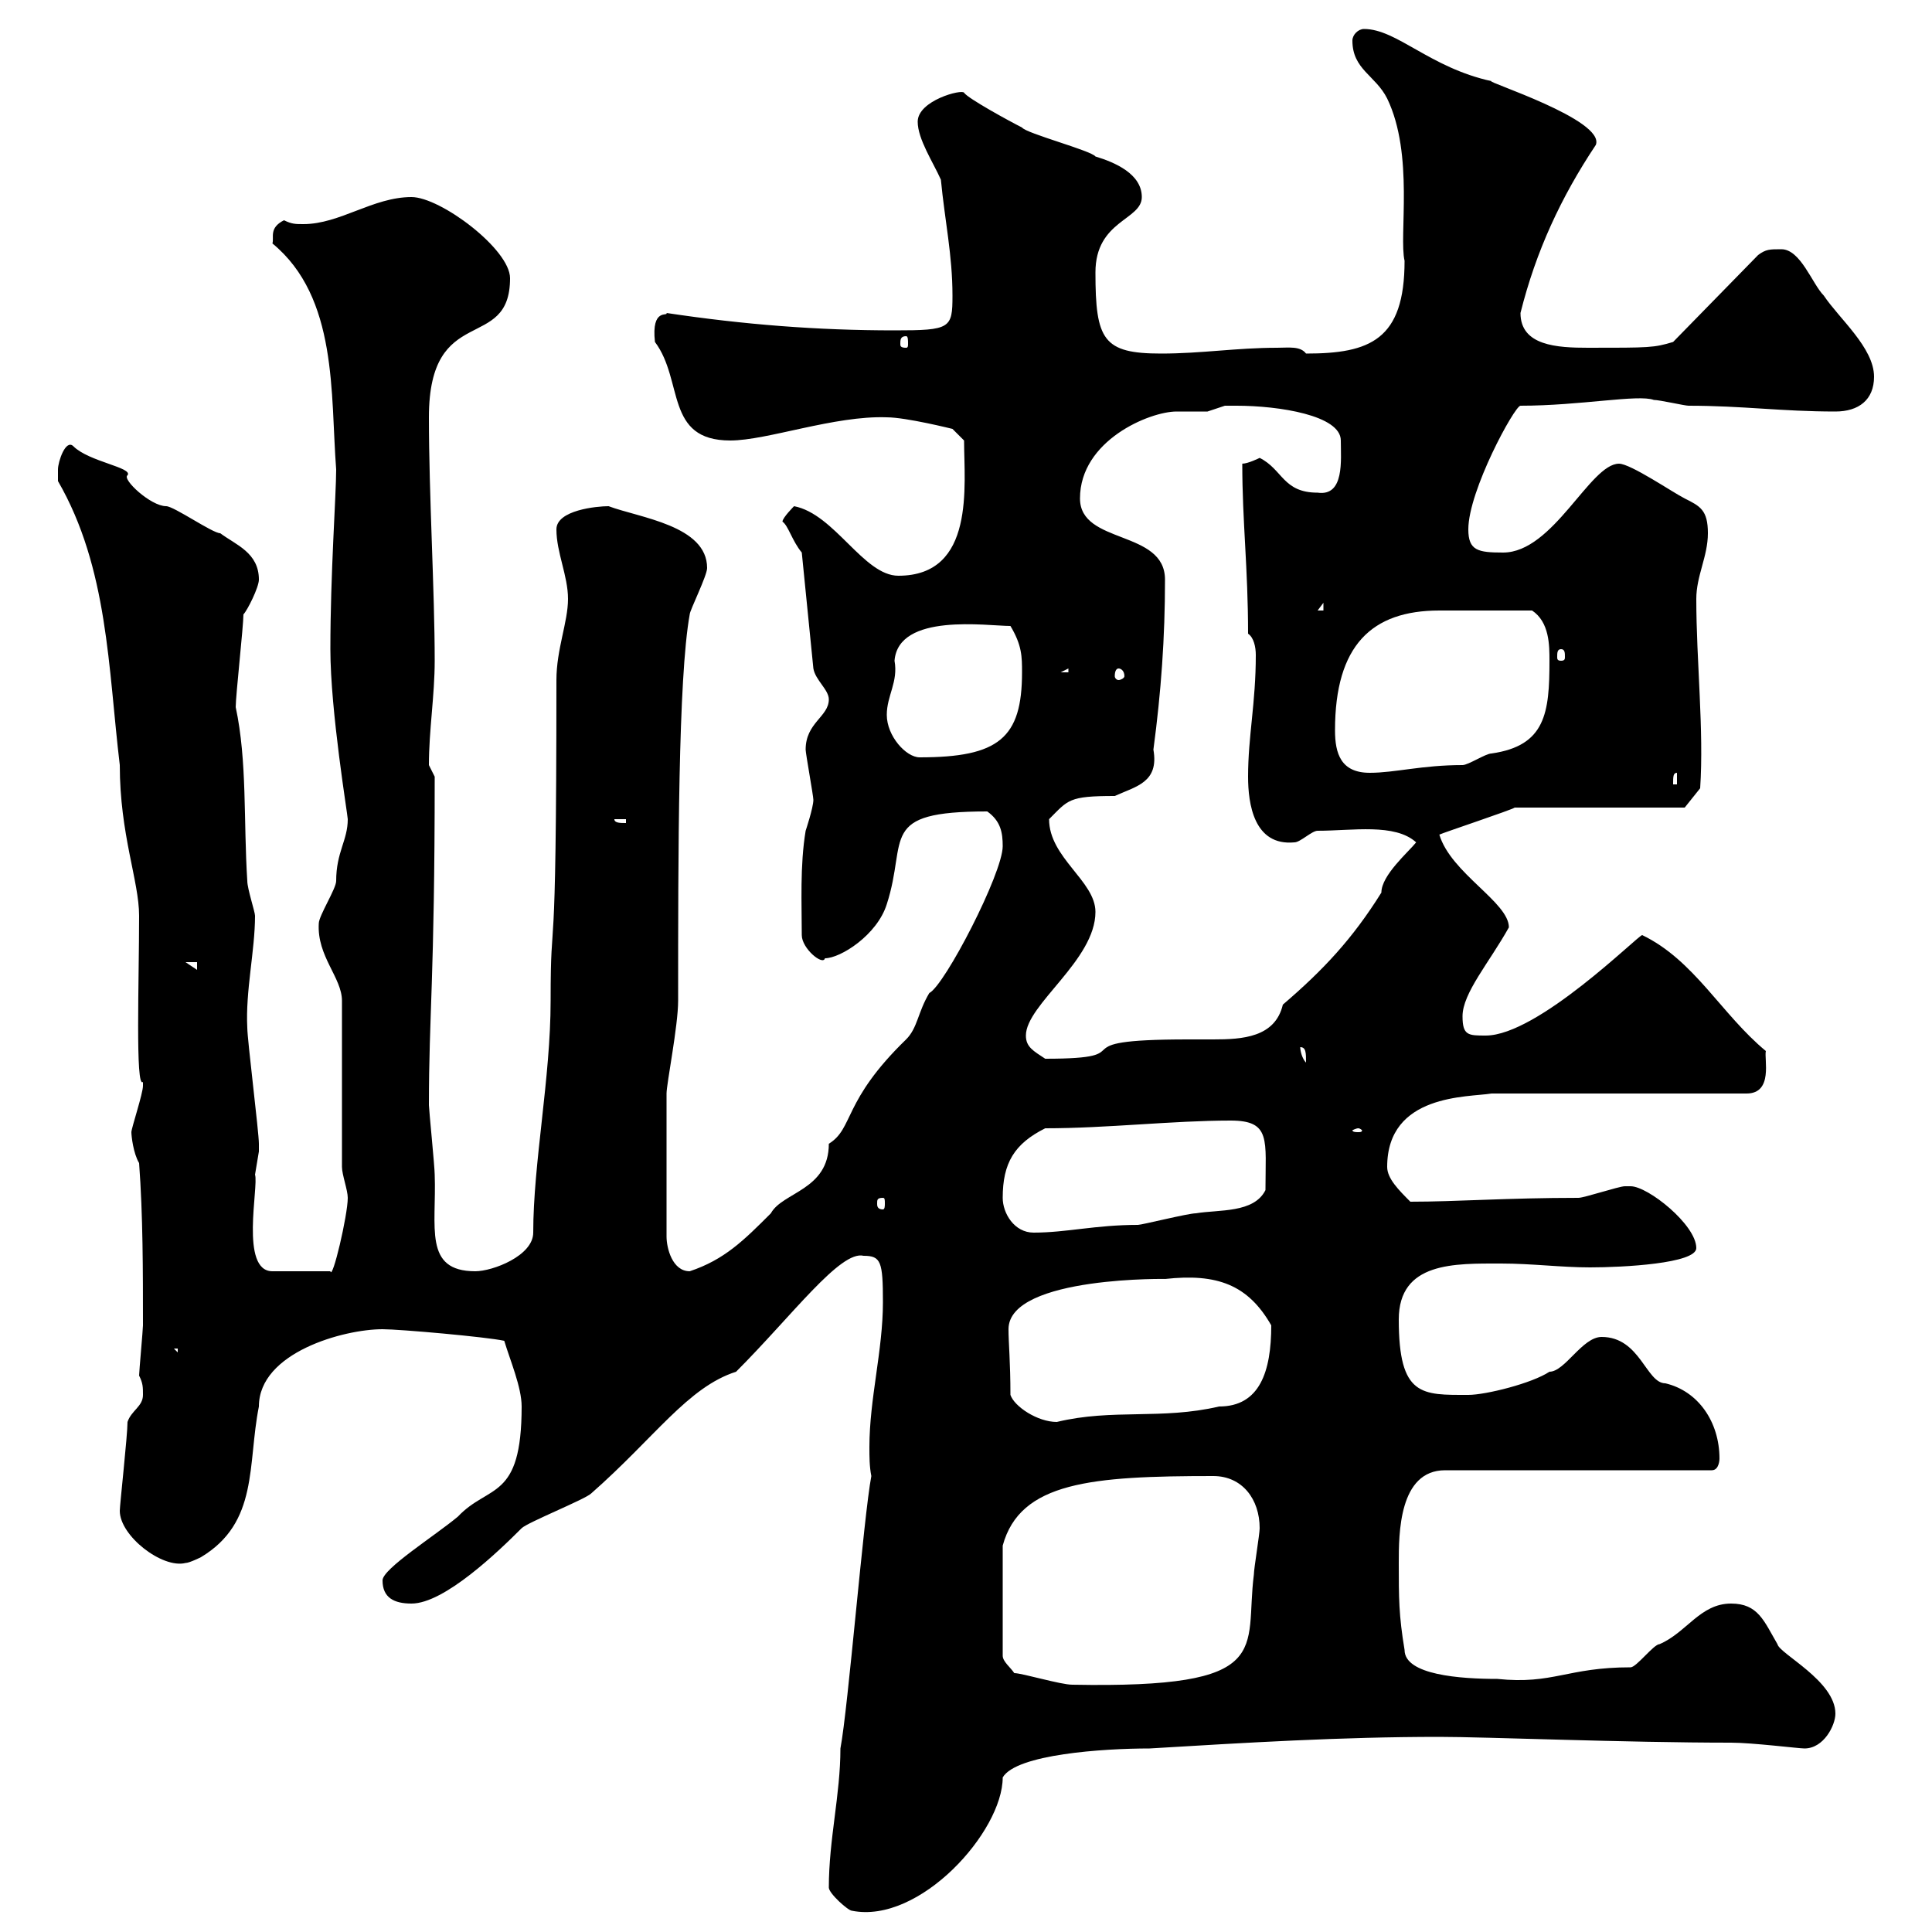 <svg xmlns="http://www.w3.org/2000/svg" xmlns:xlink="http://www.w3.org/1999/xlink" width="300" height="300"><path d="M128.70 293.10C128.70 294 131.70 296.70 132.30 296.70C142.80 298.80 155.70 284.40 155.70 276C157.80 272.40 171.30 271.50 178.50 271.50C193.50 270.60 208.20 269.70 223.50 269.70C230.70 269.70 252.30 270.60 268.80 270.60C272.10 270.60 279.30 271.50 280.20 271.50C283.20 271.50 285 267.90 285 266.10C285 261 276.30 256.80 276 255.30C273.90 251.70 273 249 268.80 249C264 249 261.90 253.50 257.70 255.30C256.80 255.30 254.10 258.90 253.20 258.90C243.30 258.90 241.20 261.60 232.50 260.70C226.80 260.70 218.10 260.10 218.10 256.20C217.20 250.80 217.20 248.10 217.20 242.70C217.20 238.20 217.20 228.30 224.40 228.30L265.80 228.30C267 228.30 267 226.50 267 226.50C267 220.80 263.70 216 258.60 214.80C255.60 214.80 254.70 207.60 248.70 207.60C245.70 207.60 243 213 240.60 213C237.90 214.80 230.70 216.60 228 216.60C220.80 216.60 217.20 216.90 217.20 204.90C217.20 195.90 225.90 196.20 233.10 196.20C237.90 196.20 242.40 196.80 246.90 196.80C252 196.80 263.40 196.20 263.40 193.80C263.40 190.20 255.90 184.20 253.20 184.20C253.20 184.20 252.30 184.20 252.30 184.20C251.40 184.20 246 186 245.10 186C234 186 226.20 186.60 219 186.60C217.20 184.80 215.40 183 215.40 181.20C215.40 169.80 228 170.40 231.60 169.80L271.20 169.80C275.40 169.80 273.90 164.40 274.20 163.20C267.30 157.50 263.10 149.10 255 145.20C254.40 145.20 238.80 160.80 230.70 160.80C228 160.80 227.10 160.80 227.10 157.80C227.10 154.20 231.30 149.40 234.30 144C234.30 140.10 225.30 135.60 223.50 129.60C224.10 129.30 234.90 125.70 235.20 125.40L261.60 125.40L264 122.40C264.60 113.40 263.40 102.60 263.40 93C263.40 89.40 265.20 86.40 265.20 82.80C265.20 79.20 264 78.60 261.60 77.40C259.80 76.50 253.20 72 251.40 72C246.90 72 241.20 85.80 233.40 85.80C229.50 85.80 228 85.50 228 82.20C228 76.20 235.20 63 236.10 63C245.40 63 254.40 61.20 256.80 62.10C257.70 62.10 261.60 63 262.20 63C270.60 63 276.60 63.90 285 63.90C288.60 63.90 291 62.10 291 58.50C291 54 285.60 49.50 283.20 45.90C281.40 44.10 279.60 38.70 276.60 38.70C274.80 38.70 274.20 38.70 273 39.60L259.80 53.10C256.80 54 256.20 54 246.60 54C241.80 54 236.10 53.70 236.10 48.60C238.50 39 242.40 30.60 247.80 22.50C249.30 18.60 230.40 12.60 231.60 12.60C222 10.50 216.90 4.50 211.80 4.50C210.90 4.50 210 5.40 210 6.30C210 10.80 213.60 11.70 215.40 15.30C219.60 24 217.20 36.60 218.10 40.50C218.10 52.80 212.70 54.90 202.80 54.90C201.90 53.70 200.10 54 198.30 54C192 54 186.60 54.90 180.30 54.90C171.30 54.90 170.10 52.80 170.10 42.30C170.10 34.20 177.30 34.20 177.30 30.60C177.30 27 173.10 25.20 170.10 24.30C169.50 23.40 159.30 20.70 158.70 19.80C156.90 18.90 150.30 15.30 149.70 14.40C149.40 13.80 142.50 15.60 142.50 18.90C142.50 21.60 144.90 25.20 146.10 27.90C146.70 34.20 147.90 39.60 147.90 45.90C147.90 51 147.60 51.30 138.90 51.30C126.90 51.30 115.50 50.40 103.50 48.60C103.80 49.20 101.10 47.70 101.70 53.10C106.20 59.10 103.20 68.40 113.40 68.40C119.10 68.40 129.60 64.50 137.70 64.80C140.70 64.80 147.90 66.60 147.90 66.60L149.70 68.40C149.70 75.30 151.50 89.40 139.50 89.40C134.10 89.40 129.60 79.80 123.30 78.60C123.30 78.60 121.50 80.40 121.50 81C122.40 81.60 123 84 124.50 85.80L126.30 103.80C126.60 105.60 128.70 107.10 128.70 108.60C128.70 111.30 125.10 112.20 125.10 116.40C125.10 117 126.30 123.60 126.30 124.20C126.30 125.40 125.10 129 125.10 129C124.20 134.40 124.50 140.40 124.50 145.20C124.50 147.30 127.80 150 128.10 148.80C130.50 148.80 136.20 145.20 137.70 140.40C141 130.20 136.20 126 153.30 126C155.40 127.50 155.70 129.30 155.70 131.40C155.70 135.60 146.70 153 144.30 154.20C142.50 157.20 142.50 159.60 140.70 161.40C130.80 171 132.60 175.20 128.70 177.60C128.70 184.80 121.50 185.10 119.70 188.40C115.50 192.60 112.50 195.60 107.10 197.40C104.40 197.40 103.50 193.80 103.50 192L103.50 169.80C103.50 168.30 105.30 159.30 105.30 155.40C105.30 132.90 105.30 105.30 107.10 95.40C107.10 94.80 109.80 89.40 109.80 88.20C109.80 81.60 99.30 80.40 94.50 78.60C92.70 78.60 86.40 79.20 86.40 82.20C86.40 85.80 88.20 89.40 88.20 93C88.20 96.60 86.40 100.80 86.40 105.60C86.40 154.50 85.50 139.50 85.50 155.40C85.50 167.40 82.80 180.60 82.80 191.40C82.80 195 76.50 197.40 73.80 197.40C65.70 197.40 67.80 190.50 67.50 182.40C67.50 181.20 66.60 172.20 66.60 171.60C66.60 157.50 67.50 152.10 67.50 120.60C67.50 120.60 66.60 118.80 66.60 118.80C66.60 113.40 67.50 108 67.50 102.60C67.50 91.80 66.60 76.80 66.60 64.80C66.60 46.80 79.20 54.90 79.20 43.20C79.20 38.70 68.40 30.60 63.90 30.60C57.90 30.60 52.80 34.80 47.10 34.80C45.90 34.80 45.30 34.80 44.10 34.20C41.70 35.40 42.60 36.90 42.30 37.80C52.50 46.20 51.30 61.20 52.20 72.90C52.20 76.80 51.30 89.10 51.30 100.80C51.30 110.40 54 126.60 54 127.20C54 130.50 52.20 132.30 52.20 136.80C52.20 138 49.50 142.20 49.50 143.40C49.20 148.50 53.10 151.80 53.10 155.40L53.10 181.20C53.10 182.40 54 184.80 54 186C54 188.70 51.60 198.90 51.30 197.40L42.30 197.40C37.20 197.40 40.20 184.20 39.60 182.40C39.60 182.40 40.20 178.80 40.20 178.80C40.20 177.60 40.20 177.60 40.20 177.60C40.20 175.80 38.40 161.40 38.40 159.60C38.10 153.90 39.60 147.60 39.60 142.20C39.60 141.60 38.40 138 38.40 136.80C37.80 127.50 38.40 118.20 36.60 109.80C36.60 108 37.80 97.20 37.80 95.40C38.40 94.80 40.20 91.20 40.20 90C40.20 85.80 36.60 84.60 34.20 82.80C33 82.80 27 78.60 25.80 78.60C23.40 78.60 18.90 74.40 19.80 73.80C20.70 72.60 13.80 71.70 11.40 69.30C10.20 68.10 9 71.70 9 72.90C9 73.80 9 74.70 9 74.70C16.80 88.20 16.80 103.80 18.60 118.80C18.60 129.60 21.60 136.80 21.60 142.20C21.60 152.10 21 169.20 22.20 168C22.20 168 22.20 168 22.20 168.60C22.20 169.80 20.40 175.20 20.40 175.80C20.40 176.40 20.70 179.10 21.60 180.60C22.20 188.70 22.20 197.40 22.20 205.80C22.20 206.40 21.60 213 21.60 213.60C22.20 214.80 22.20 215.40 22.20 216.60C22.20 218.40 20.40 219 19.80 220.80C19.80 222.90 18.60 233.70 18.60 234.60C18.60 238.50 25.20 243.60 28.80 242.70C29.40 242.70 31.20 241.80 31.20 241.80C40.20 236.40 38.40 227.40 40.20 218.40C40.20 210 53.40 206.40 59.40 206.40C62.10 206.40 75.60 207.60 78.30 208.20C79.20 211.20 81 215.40 81 218.40C81 233.10 75.90 230.40 71.10 235.50C67.50 238.50 59.40 243.60 59.40 245.40C59.40 248.10 61.20 249 63.90 249C69 249 77.40 240.90 81 237.30C81.90 236.40 90.90 232.80 91.80 231.90C101.70 223.20 106.80 215.40 114.30 213C123 204.30 130.50 194.10 134.10 195C136.80 195 137.10 195.90 137.10 202.20C137.10 209.70 135 217.20 135 224.70C135 226.20 135 227.70 135.30 229.20C134.10 235.50 131.70 265.20 130.50 271.50C130.50 278.70 128.70 285.60 128.70 293.10ZM157.50 259.80C156.90 258.90 155.70 258 155.70 257.10L155.70 240C158.40 230.10 169.50 229.20 188.40 229.20C192.90 229.20 195.60 232.80 195.60 237.30C195.60 238.20 194.70 243.60 194.70 244.50C193.20 256.20 198.30 262.20 166.50 261.60C164.70 261.60 158.70 259.80 157.50 259.80ZM156.90 216.60C156.90 211.50 156.60 208.50 156.60 206.40C156.60 198 182.40 198.60 180.90 198.60C189 197.70 193.80 199.50 197.40 205.80C197.40 213 195.60 218.40 189.30 218.40C180.30 220.50 172.80 218.70 164.10 220.80C161.10 220.80 157.50 218.40 156.90 216.60ZM27 209.40L27.60 209.40L27.60 210ZM155.70 186C155.70 180.60 157.50 177.60 162.30 175.20C171.90 175.20 182.10 174 191.10 174C197.40 174 196.50 177 196.50 184.80C194.70 188.40 189.30 187.80 185.70 188.40C184.50 188.40 177.30 190.20 176.70 190.20C170.10 190.20 165.60 191.40 160.50 191.40C157.50 191.40 155.70 188.40 155.70 186ZM137.10 186C137.40 186 137.40 186.30 137.40 186.90C137.40 187.20 137.40 187.80 137.10 187.80C136.20 187.80 136.20 187.20 136.20 186.90C136.20 186.30 136.20 186 137.10 186ZM210.90 175.20C211.20 175.20 211.50 175.50 211.50 175.50C211.50 175.80 211.20 175.80 210.90 175.80C210.60 175.80 210 175.80 210 175.50C210 175.50 210.60 175.20 210.90 175.20ZM201.90 162.60C202.80 162.60 202.80 163.50 202.80 165C202.20 164.40 201.90 163.20 201.90 162.60ZM159.30 160.80C159.30 156 170.10 149.10 170.10 141.60C170.10 136.80 162.90 133.20 162.90 127.20C165.90 124.20 165.90 123.60 173.10 123.60C176.40 122.10 180 121.50 179.10 116.40C180.30 107.40 180.90 99 180.90 90C180.90 82.20 167.70 84.60 167.70 77.40C167.70 68.40 178.50 63.90 182.70 63.90C184.20 63.90 185.70 63.90 187.50 63.90C187.50 63.90 190.20 63 190.20 63C190.80 63 191.40 63 192 63C198.60 63 208.20 64.50 208.20 68.40C208.20 71.40 208.80 77.10 204.60 76.50C199.20 76.50 199.20 72.90 195.60 71.10C195.60 71.10 193.80 72 192.90 72C192.90 81 193.80 88.20 193.80 98.40C194.70 99 195 100.50 195 101.70C195 109.20 193.80 114.30 193.80 120.60C193.80 124.80 194.70 131.40 201 130.80C201.90 130.80 203.70 129 204.60 129C210 129 216.60 127.80 219.90 130.80C218.70 132.30 214.50 135.90 214.50 138.60C210 145.80 205.50 150.60 199.20 156C198 161.10 192.90 161.40 188.40 161.40C187.20 161.40 185.70 161.40 184.50 161.40C163.20 161.40 178.50 164.40 162.30 164.40C160.50 163.20 159.30 162.60 159.30 160.80ZM28.80 149.40L30.60 149.40L30.60 150.60ZM95.40 127.20L97.20 127.20L97.20 127.80C96.30 127.80 95.40 127.80 95.40 127.20ZM260.40 120L260.40 121.80L259.80 121.80C259.80 120.60 259.80 120 260.40 120ZM207.30 113.40C207.30 100.20 213 94.80 223.50 94.80C226.80 94.80 234 94.80 237.90 94.80C240.60 96.60 240.60 100.20 240.60 102.60C240.60 110.70 240 115.80 231.60 117C230.70 117 228 118.80 227.10 118.80C220.80 118.80 216.60 120 212.70 120C208.20 120 207.30 117 207.30 113.40ZM137.70 111C137.70 108 139.50 105.90 138.90 102.60C139.50 95.10 153.30 97.20 156.90 97.20C158.70 100.20 158.70 102 158.70 104.40C158.70 114.60 155.10 117.60 142.80 117.60C140.70 117.60 137.70 114.30 137.70 111ZM165.90 103.80L165.90 104.40L164.70 104.40ZM173.70 103.80C174 103.80 174.60 104.10 174.60 105C174.60 105.30 174 105.60 173.70 105.60C173.40 105.60 173.10 105.30 173.10 105C173.10 104.10 173.40 103.80 173.70 103.80ZM242.40 100.80C243 100.80 243 101.40 243 102C243 102.30 243 102.60 242.40 102.60C241.80 102.60 241.80 102.30 241.80 102C241.80 101.40 241.80 100.80 242.40 100.80ZM205.50 93.60L205.50 94.80L204.60 94.80ZM140.70 52.20C141 52.20 141 52.80 141 53.40C141 53.70 141 54 140.70 54C139.80 54 139.80 53.70 139.80 53.40C139.80 52.80 139.80 52.20 140.70 52.20Z"/></svg>